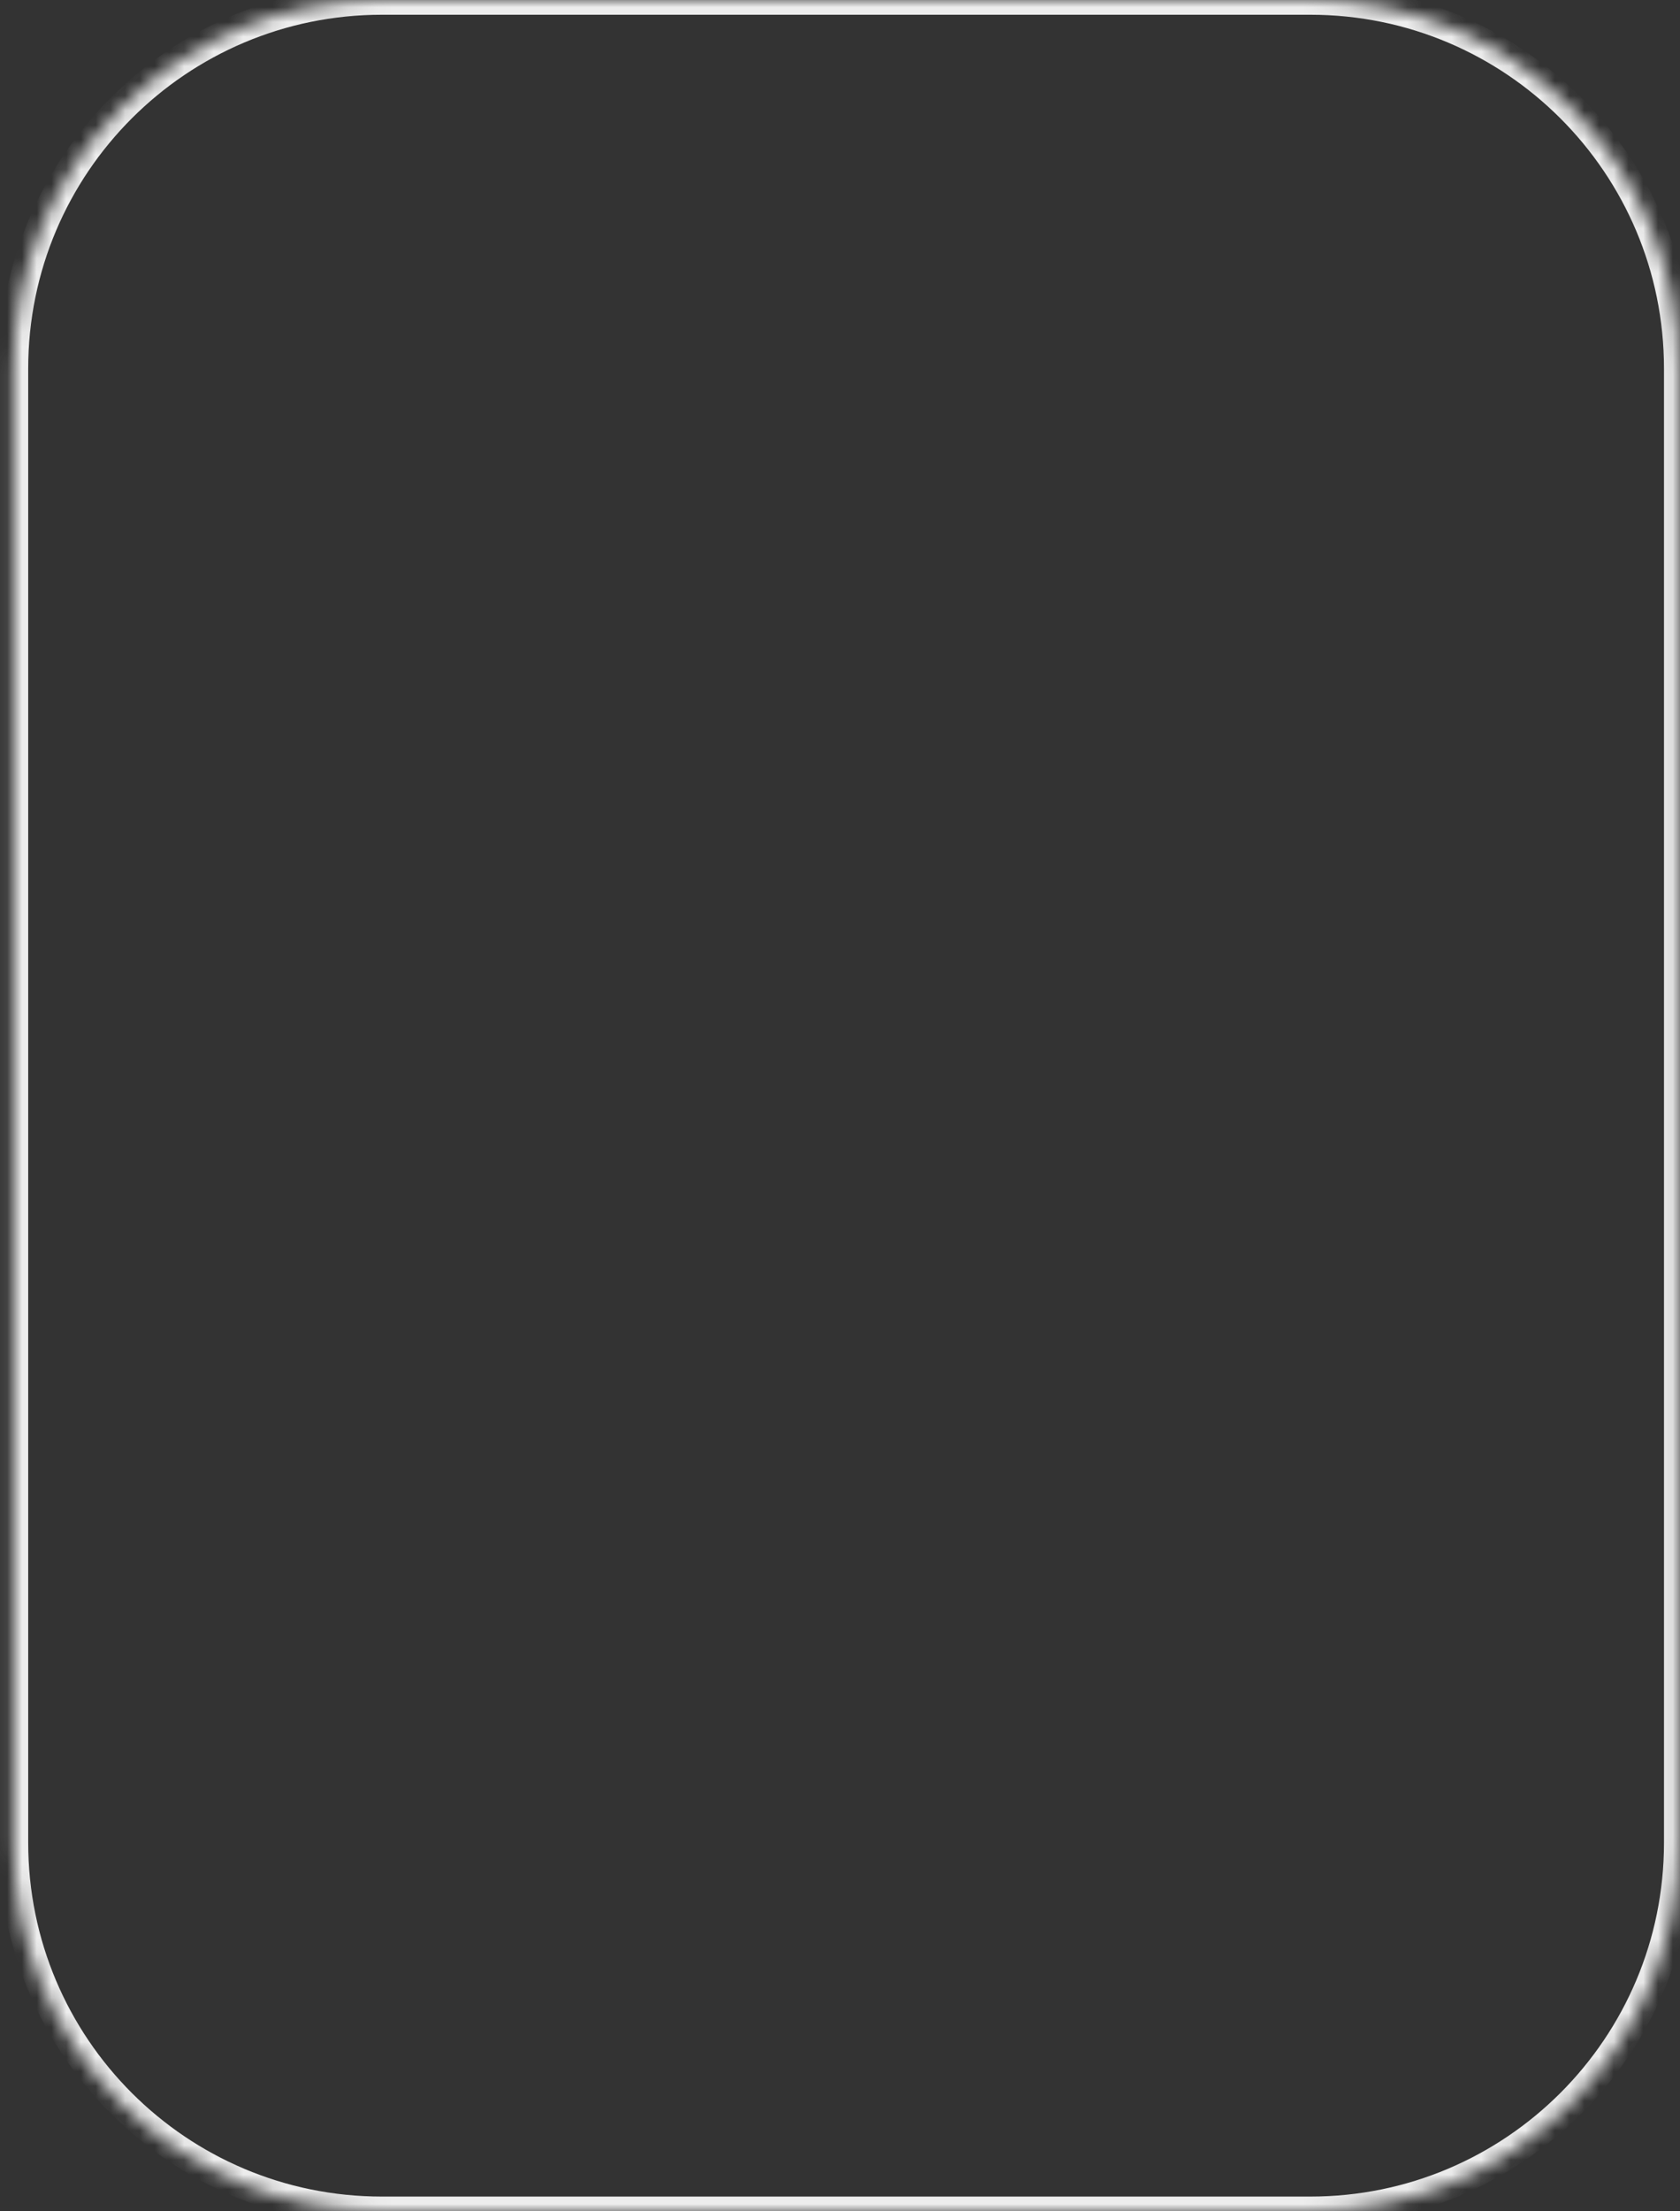 <?xml version="1.0" encoding="UTF-8"?> <svg xmlns="http://www.w3.org/2000/svg" width="114" height="150" viewBox="0 0 114 150" fill="none"><rect x="0" y="0" width="114" height="150" fill="#333333" stroke="none"/><mask id="path-1-inside-1_2015_2509" fill="white"><path d="M0.914 25C0.914 11.193 12.107 0 25.914 0H88.914C102.721 0 113.914 11.193 113.914 25V125C113.914 138.807 102.721 150 88.914 150H25.914C12.107 150 0.914 138.807 0.914 125V25Z"></path></mask><path d="M25.914 0V1H88.914V0V-1H25.914V0ZM113.914 25H112.914V125H113.914H114.914V25H113.914ZM88.914 150V149H25.914V150V151H88.914V150ZM0.914 125H1.914V25H0.914H-0.086V125H0.914ZM25.914 150V149C12.659 149 1.914 138.255 1.914 125H0.914H-0.086C-0.086 139.359 11.554 151 25.914 151V150ZM113.914 125H112.914C112.914 138.255 102.169 149 88.914 149V150V151C103.273 151 114.914 139.359 114.914 125H113.914ZM88.914 0V1C102.169 1 112.914 11.745 112.914 25H113.914H114.914C114.914 10.641 103.273 -1 88.914 -1V0ZM25.914 0V-1C11.554 -1 -0.086 10.641 -0.086 25H0.914H1.914C1.914 11.745 12.659 1 25.914 1V0Z" fill="#EDEDED" mask="url(#path-1-inside-1_2015_2509)"></path></svg> 